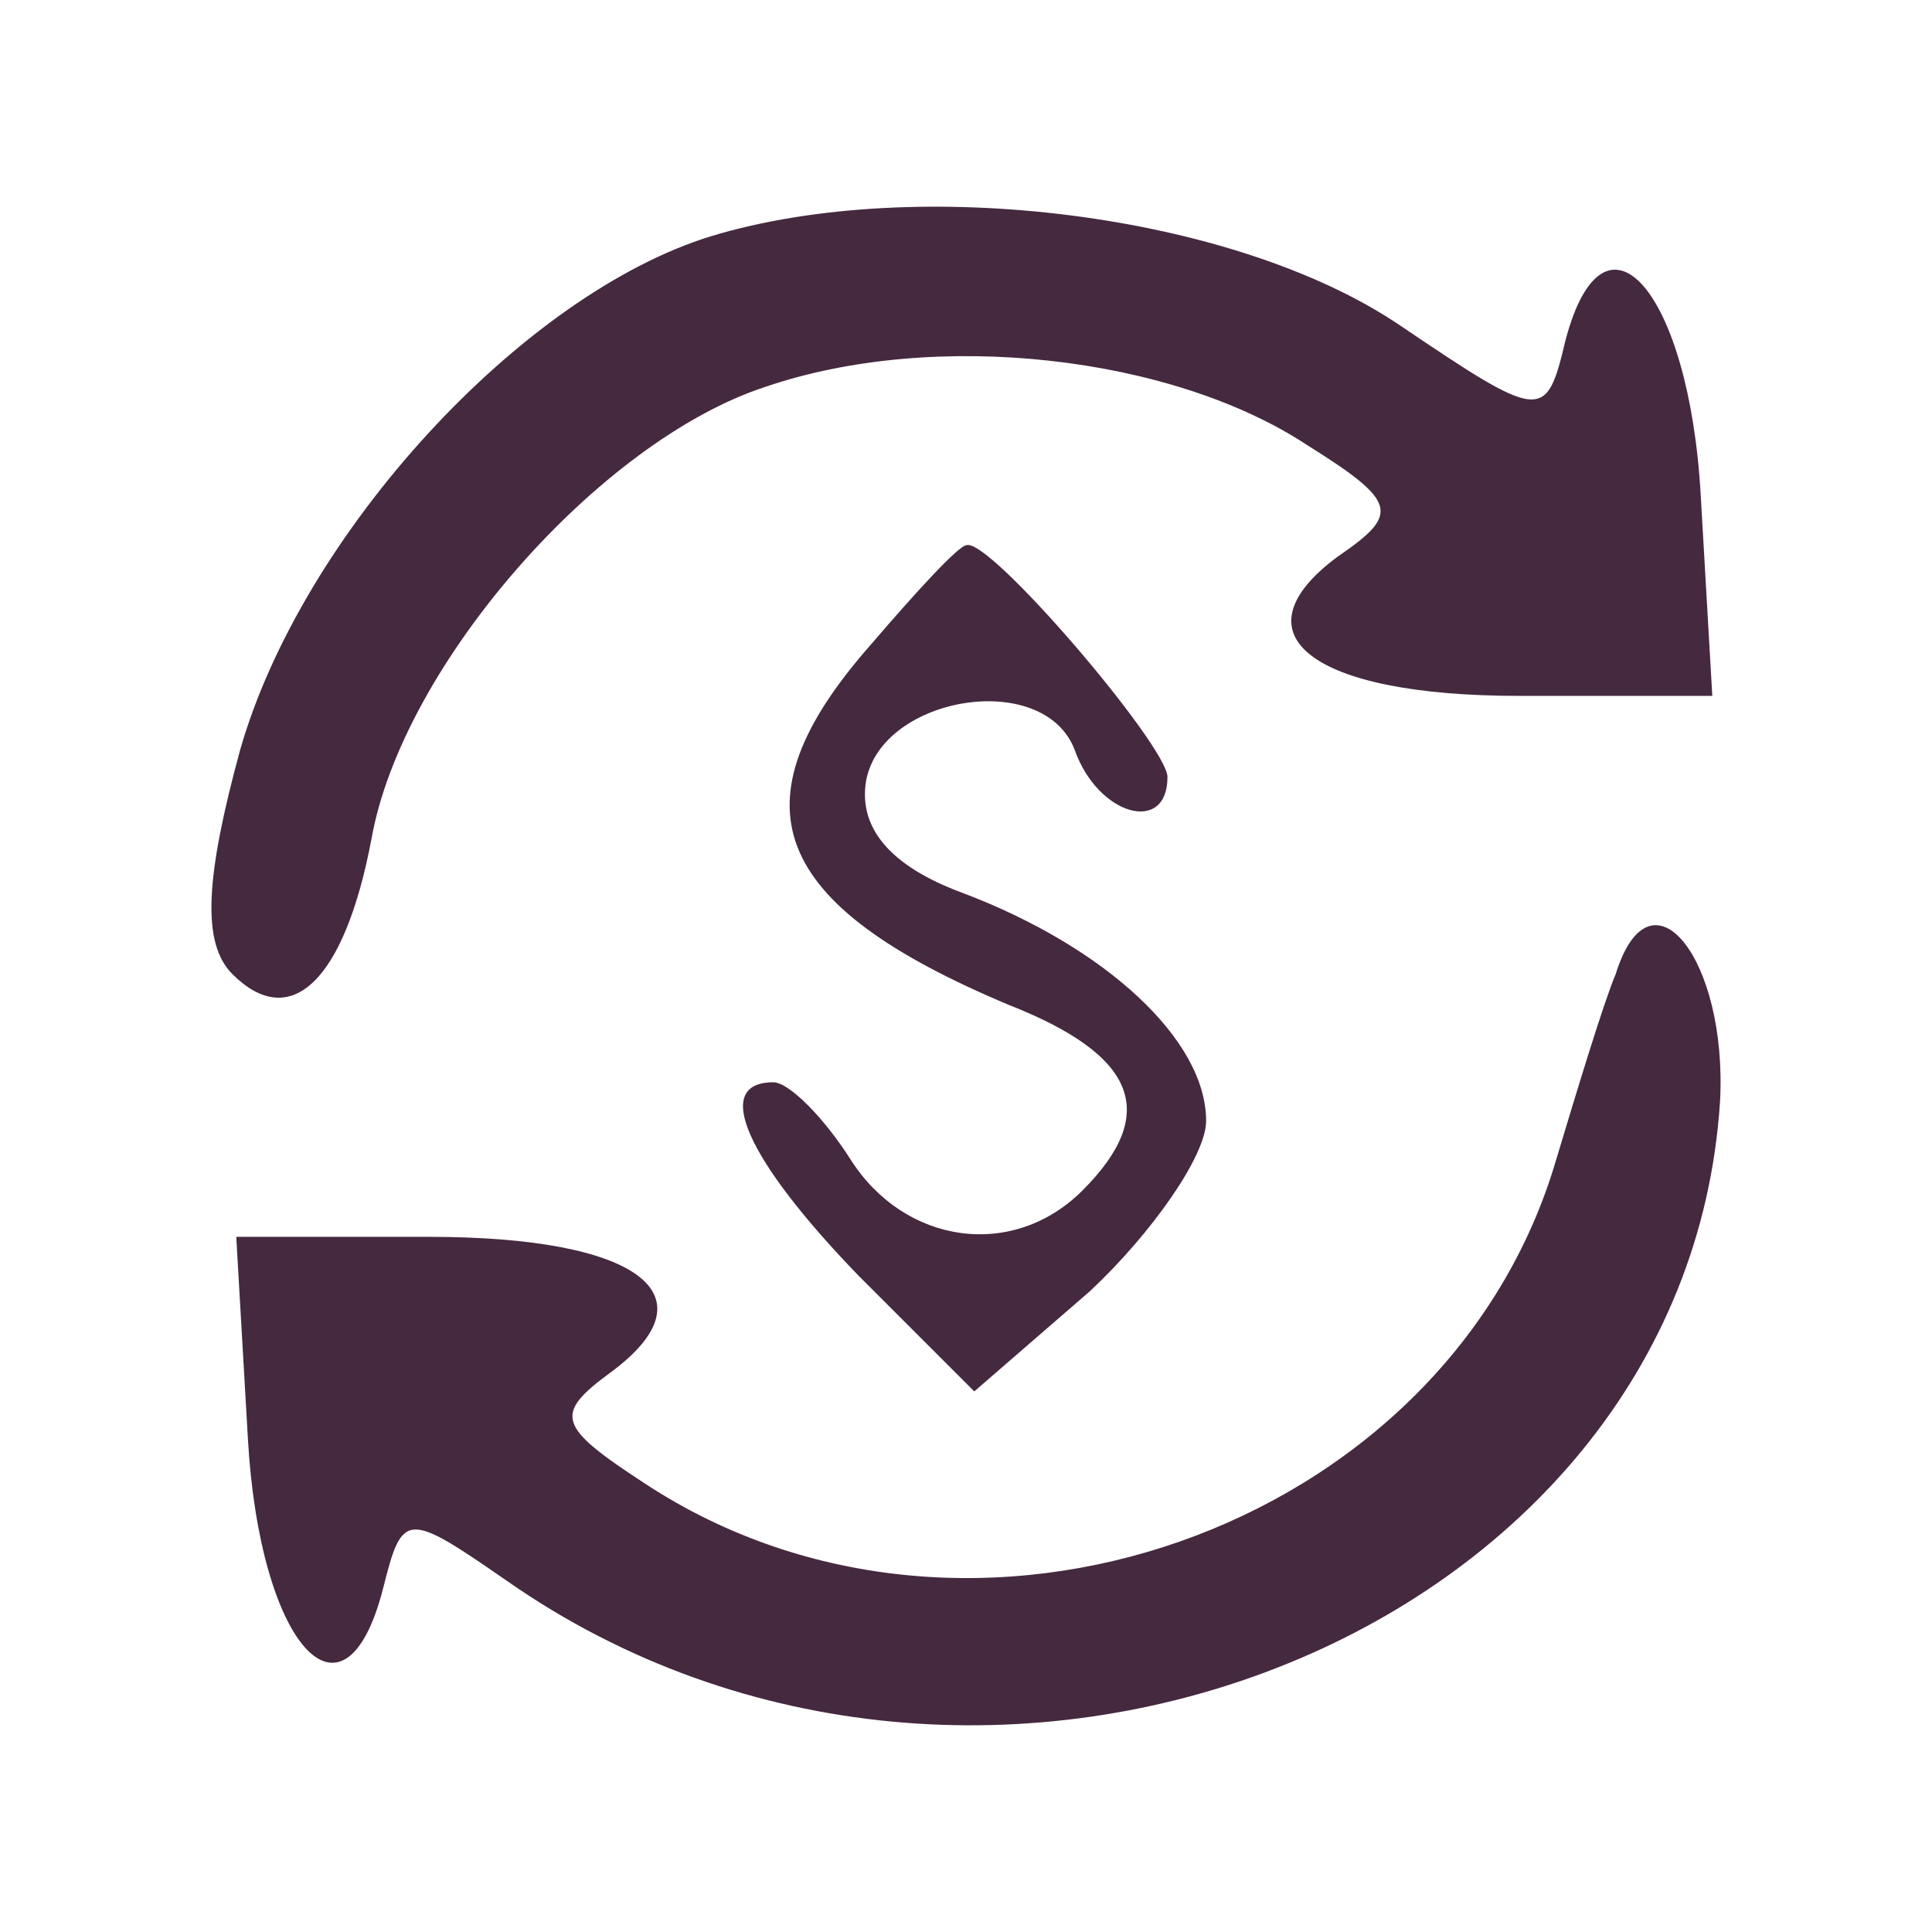 <svg xmlns="http://www.w3.org/2000/svg" xmlns:xlink="http://www.w3.org/1999/xlink" version="1.1" width="50pt" height="50pt" viewBox="0,0,256,256"><g fill="#45293f" fill-rule="nonzero" stroke="none" stroke-width="1" stroke-linecap="butt" stroke-linejoin="miter" stroke-miterlimit="10" stroke-dasharray="" stroke-dashoffset="0" font-family="none" font-weight="none" font-size="none" text-anchor="none" style="mix-blend-mode: normal"><g transform="translate(1.097,0.048) scale(5.12,5.12)"><g transform="translate(0,50) scale(0.1,-0.1)"><path d="M182,439c-49,-15 -106,-77 -122,-133c-9,-33 -10,-50 -2,-58c15,-15 29,-2 36,35c8,45 59,103 102,117c44,15 105,8 140,-15c24,-15 24,-18 8,-29c-27,-20 -7,-36 47,-36h50l-3,52c-3,53 -25,78 -35,40c-5,-21 -6,-21 -43,4c-43,29 -125,39 -178,23z"></path><path d="M223,333c-36,-41 -26,-67 36,-93c33,-13 39,-28 19,-48c-18,-18 -46,-14 -60,8c-7,11 -16,20 -20,20c-16,0 -7,-20 22,-50l30,-30l30,26c16,15 30,35 30,44c0,21 -26,45 -63,59c-19,7 -27,17 -25,29c4,22 46,29 54,8c6,-17 24,-22 24,-7c0,8 -46,62 -52,60c-2,0 -13,-12 -25,-26z"></path><path d="M416,248c-3,-7 -10,-30 -16,-50c-29,-94 -151,-137 -235,-82c-23,15 -24,18 -9,29c27,20 7,35 -47,35h-50l3,-52c3,-54 25,-78 35,-39c5,20 6,20 32,2c123,-86 305,-15 314,124c2,37 -18,62 -27,33z"></path></g></g></g></svg>
